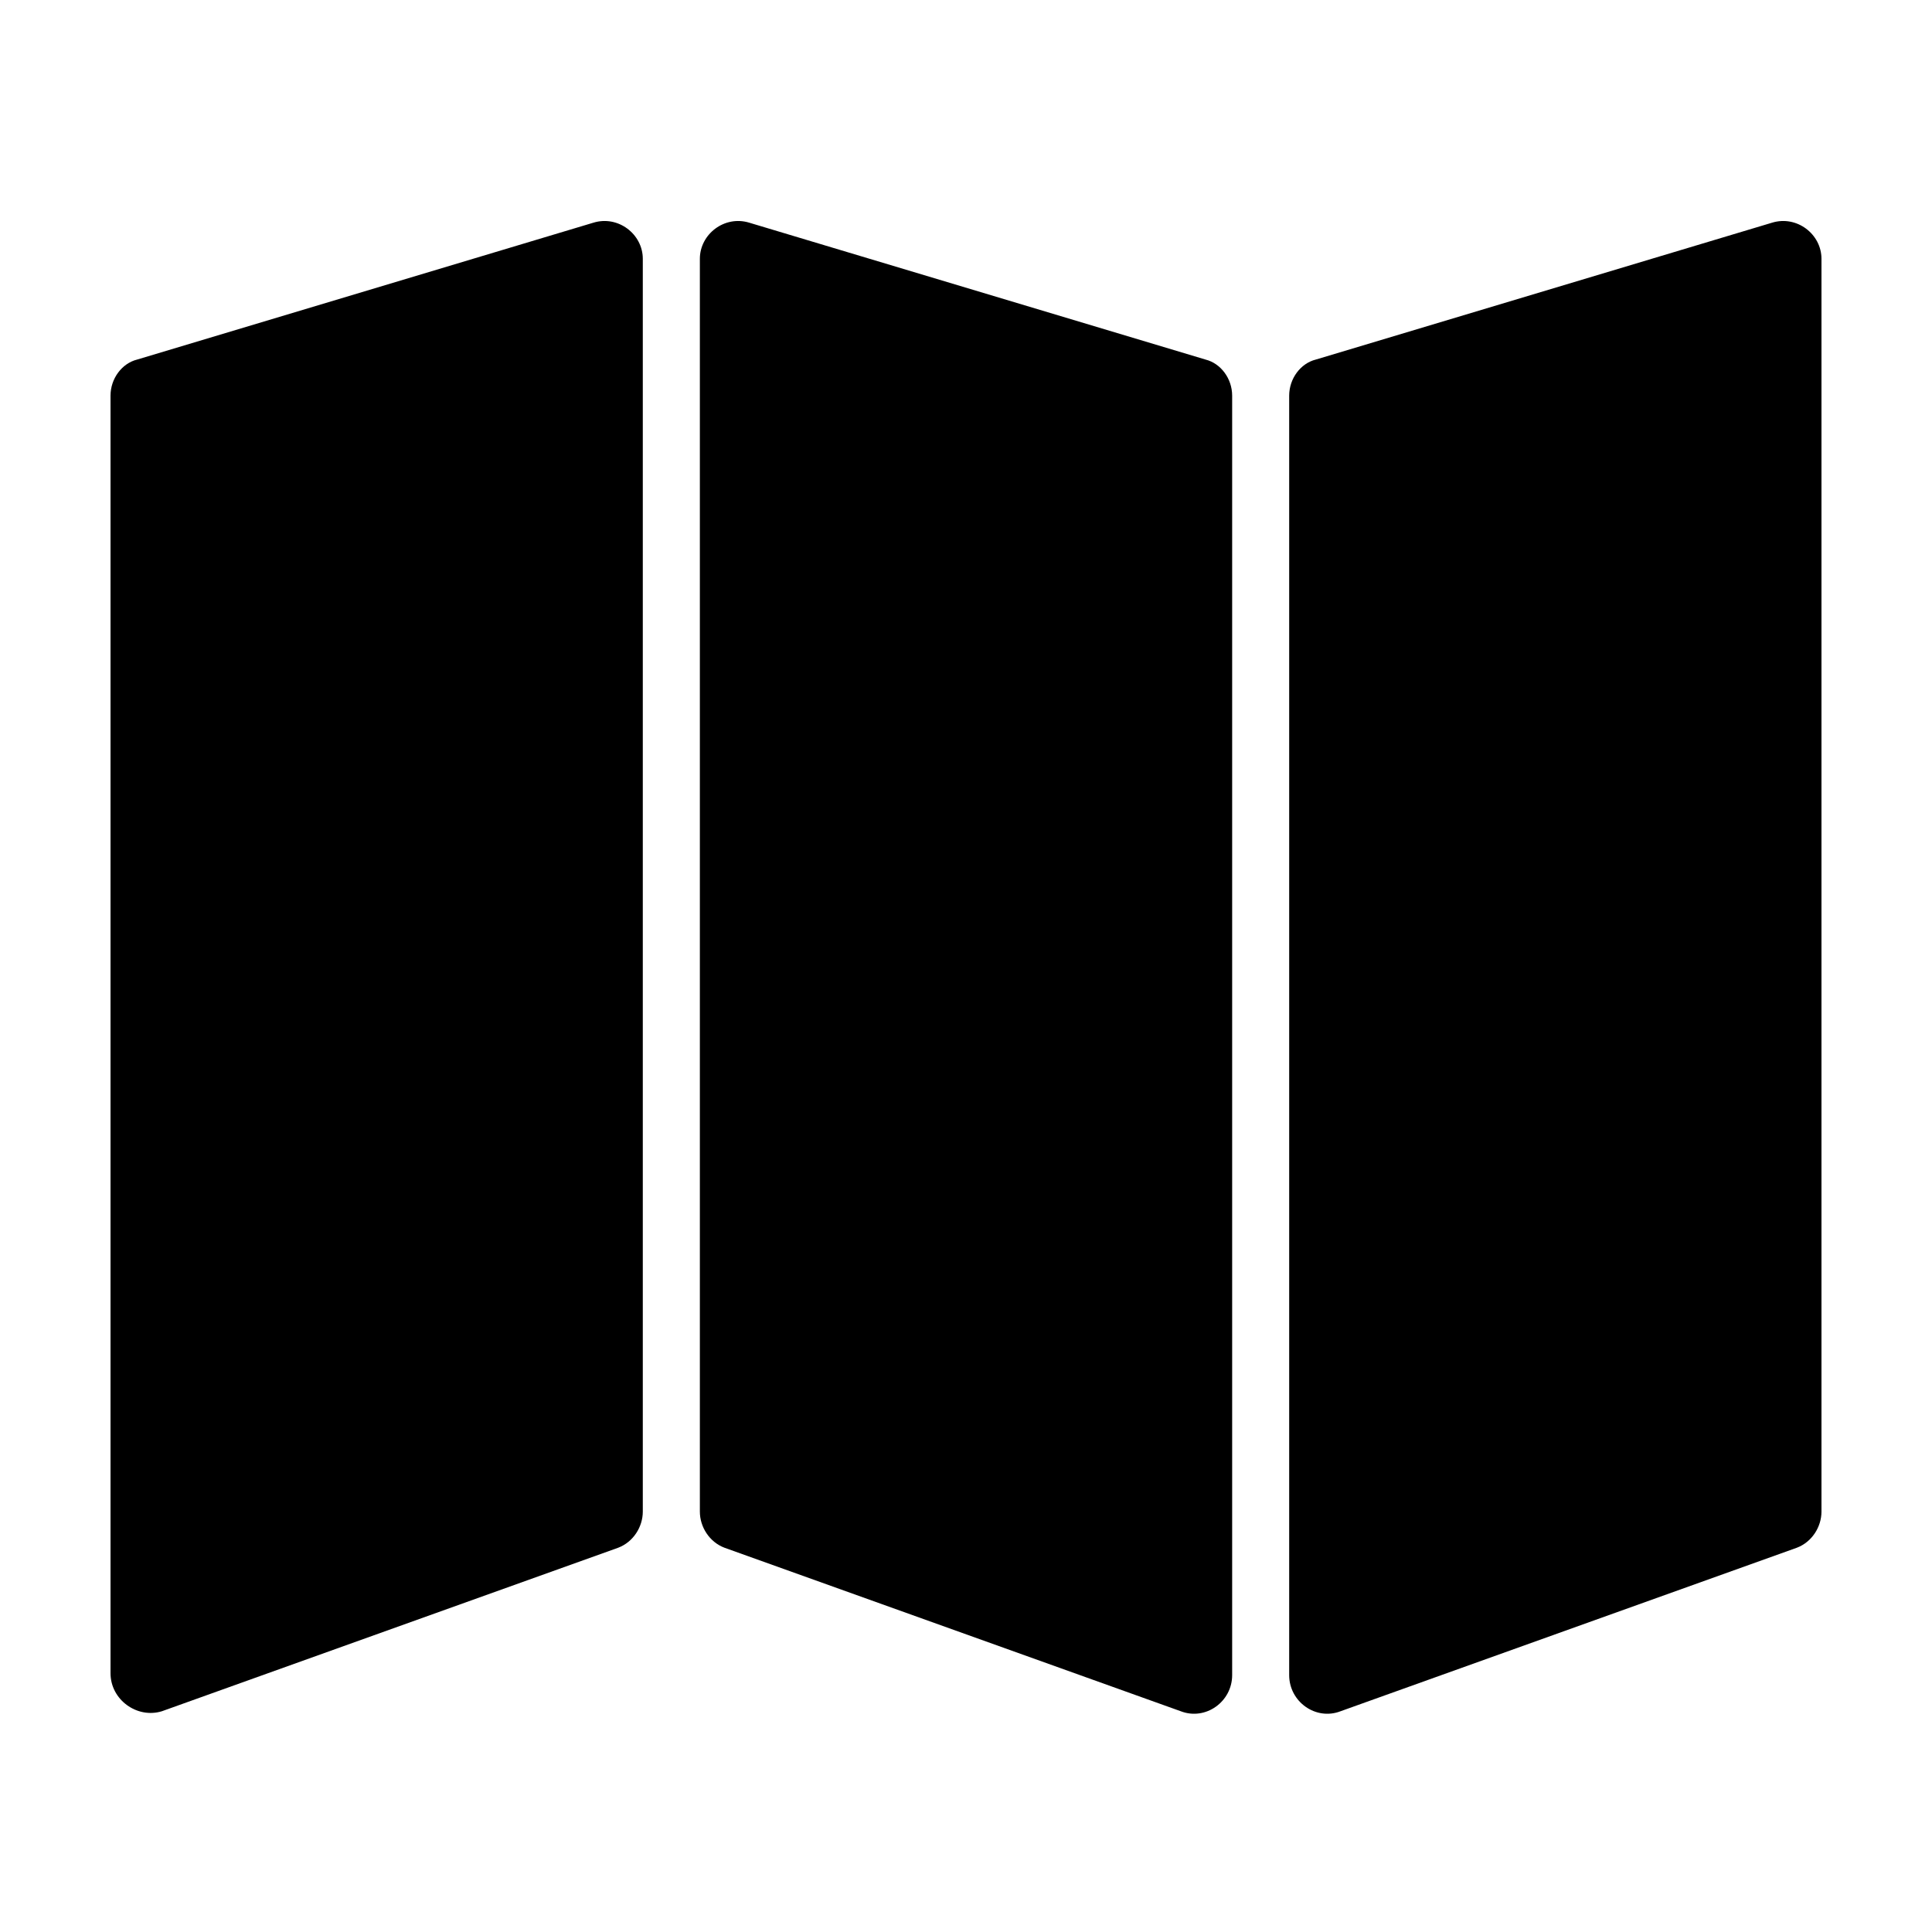 <?xml version="1.0" encoding="UTF-8"?>
<!-- Uploaded to: ICON Repo, www.iconrepo.com, Generator: ICON Repo Mixer Tools -->
<svg fill="#000000" width="800px" height="800px" version="1.1" viewBox="144 144 512 512" xmlns="http://www.w3.org/2000/svg">
 <g>
  <path d="m180.34 239.29 120.91-36.273c6.551-2.016 13.098 3.023 13.098 9.574v332.01c0 4.031-2.519 8.062-6.551 9.574l-120.91 43.328c-6.547 2.008-13.598-3.031-13.598-10.086v-338.56c0-4.535 3.023-8.566 7.051-9.57z"/>
  <path d="m463.48 239.29-120.91-36.273c-6.551-2.016-13.098 3.023-13.098 9.574v332.01c0 4.031 2.519 8.062 6.551 9.574l120.91 43.328c6.551 2.519 13.602-2.519 13.602-9.574v-339.07c0-4.535-3.023-8.566-7.055-9.57z"/>
  <path d="m492.7 239.29 120.91-36.273c6.551-2.016 13.098 3.023 13.098 9.574v332.01c0 4.031-2.519 8.062-6.551 9.574l-120.91 43.328c-6.551 2.519-13.602-2.519-13.602-9.574v-339.07c0-4.535 3.023-8.566 7.055-9.57z"/>
 </g>
</svg>
